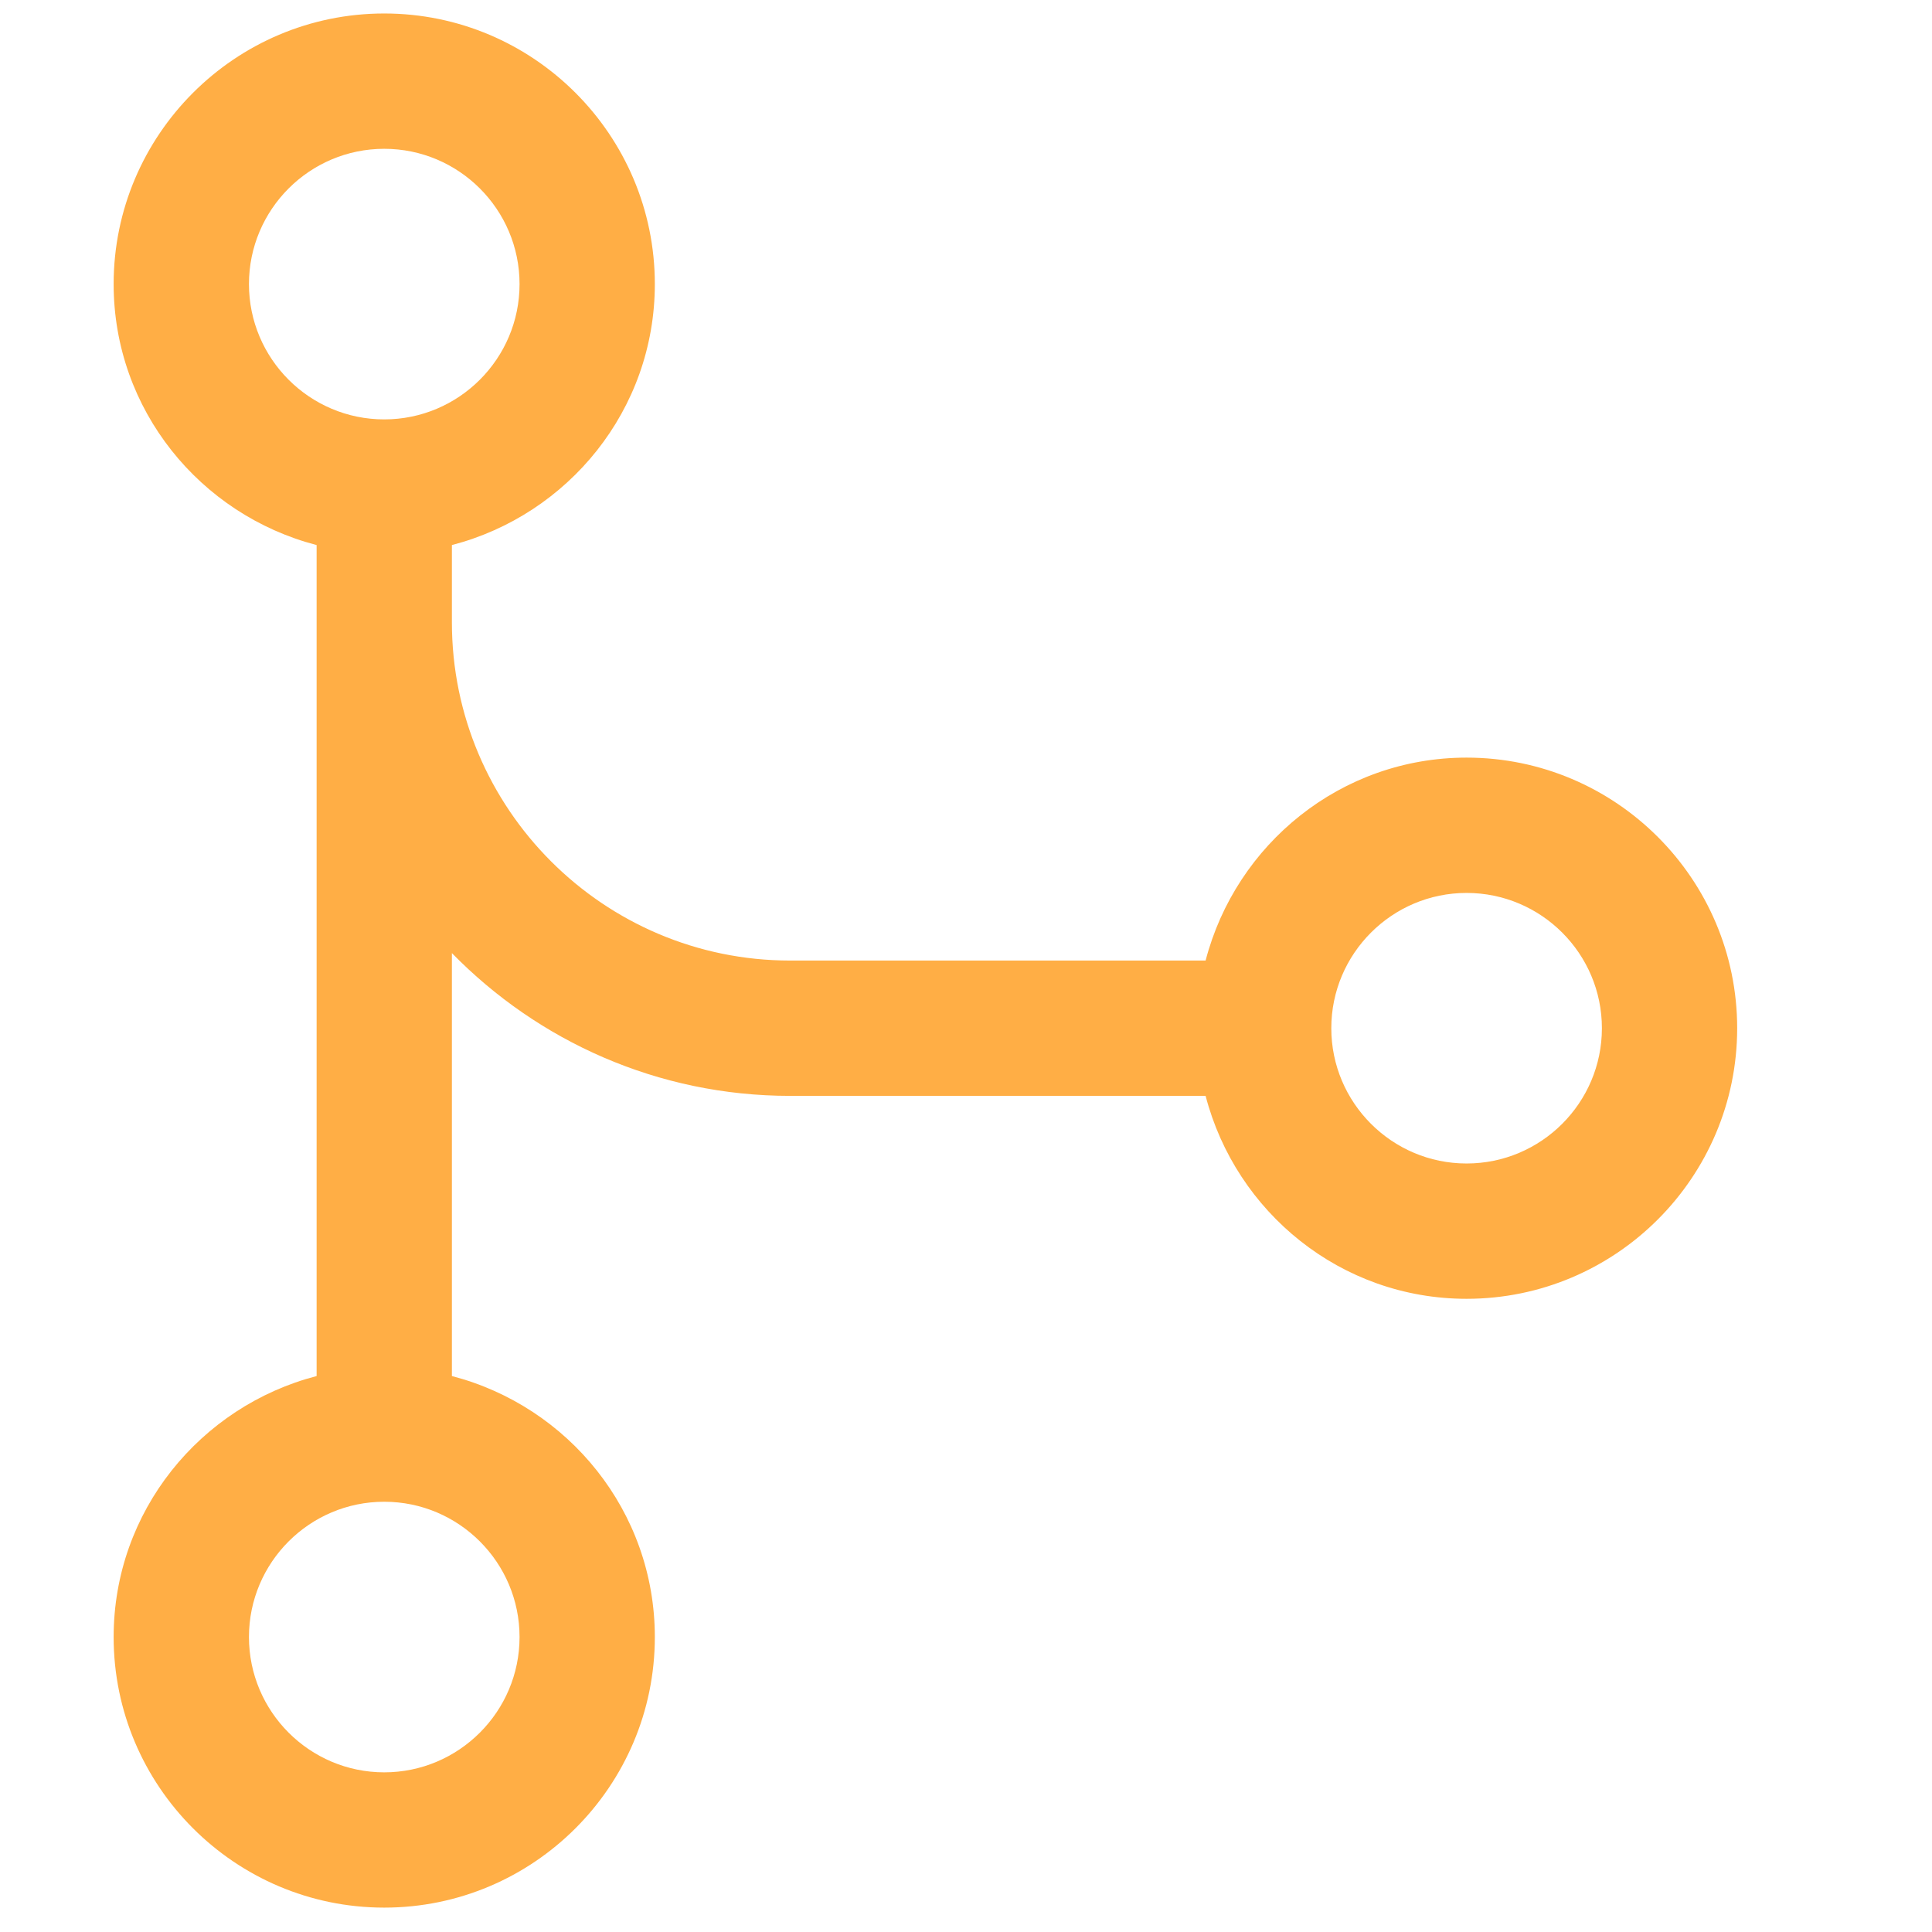 <svg width="50" height="50" viewBox="0 0 50 50" fill="none" xmlns="http://www.w3.org/2000/svg">
<path d="M37.955 19.607C34.702 19.607 31.985 21.848 31.201 24.859H20.448C15.622 24.859 11.695 20.932 11.695 16.106V14.106C14.707 13.323 16.947 10.606 16.947 7.352C16.947 3.491 13.806 0.349 9.944 0.349C6.083 0.349 2.941 3.491 2.941 7.352C2.941 10.606 5.182 13.323 8.194 14.106V35.612C5.182 36.395 2.941 39.113 2.941 42.366C2.941 46.228 6.083 49.369 9.944 49.369C13.806 49.369 16.947 46.228 16.947 42.366C16.947 39.113 14.707 36.395 11.695 35.612V24.666C13.921 26.943 17.02 28.361 20.448 28.361H31.201C31.985 31.372 34.702 33.613 37.955 33.613C41.817 33.613 44.958 30.471 44.958 26.61C44.958 22.749 41.817 19.607 37.955 19.607ZM13.446 42.366C13.446 44.296 11.875 45.868 9.944 45.868C8.013 45.868 6.443 44.296 6.443 42.366C6.443 40.436 8.013 38.865 9.944 38.865C11.875 38.865 13.446 40.436 13.446 42.366ZM6.443 7.352C6.443 5.421 8.013 3.851 9.944 3.851C11.875 3.851 13.446 5.421 13.446 7.352C13.446 9.283 11.875 10.854 9.944 10.854C8.013 10.854 6.443 9.283 6.443 7.352ZM37.955 30.111C36.025 30.111 34.454 28.54 34.454 26.61C34.454 24.68 36.025 23.109 37.955 23.109C39.886 23.109 41.457 24.68 41.457 26.61C41.457 28.54 39.886 30.111 37.955 30.111Z" fill="#FFAE45"/>
</svg>
